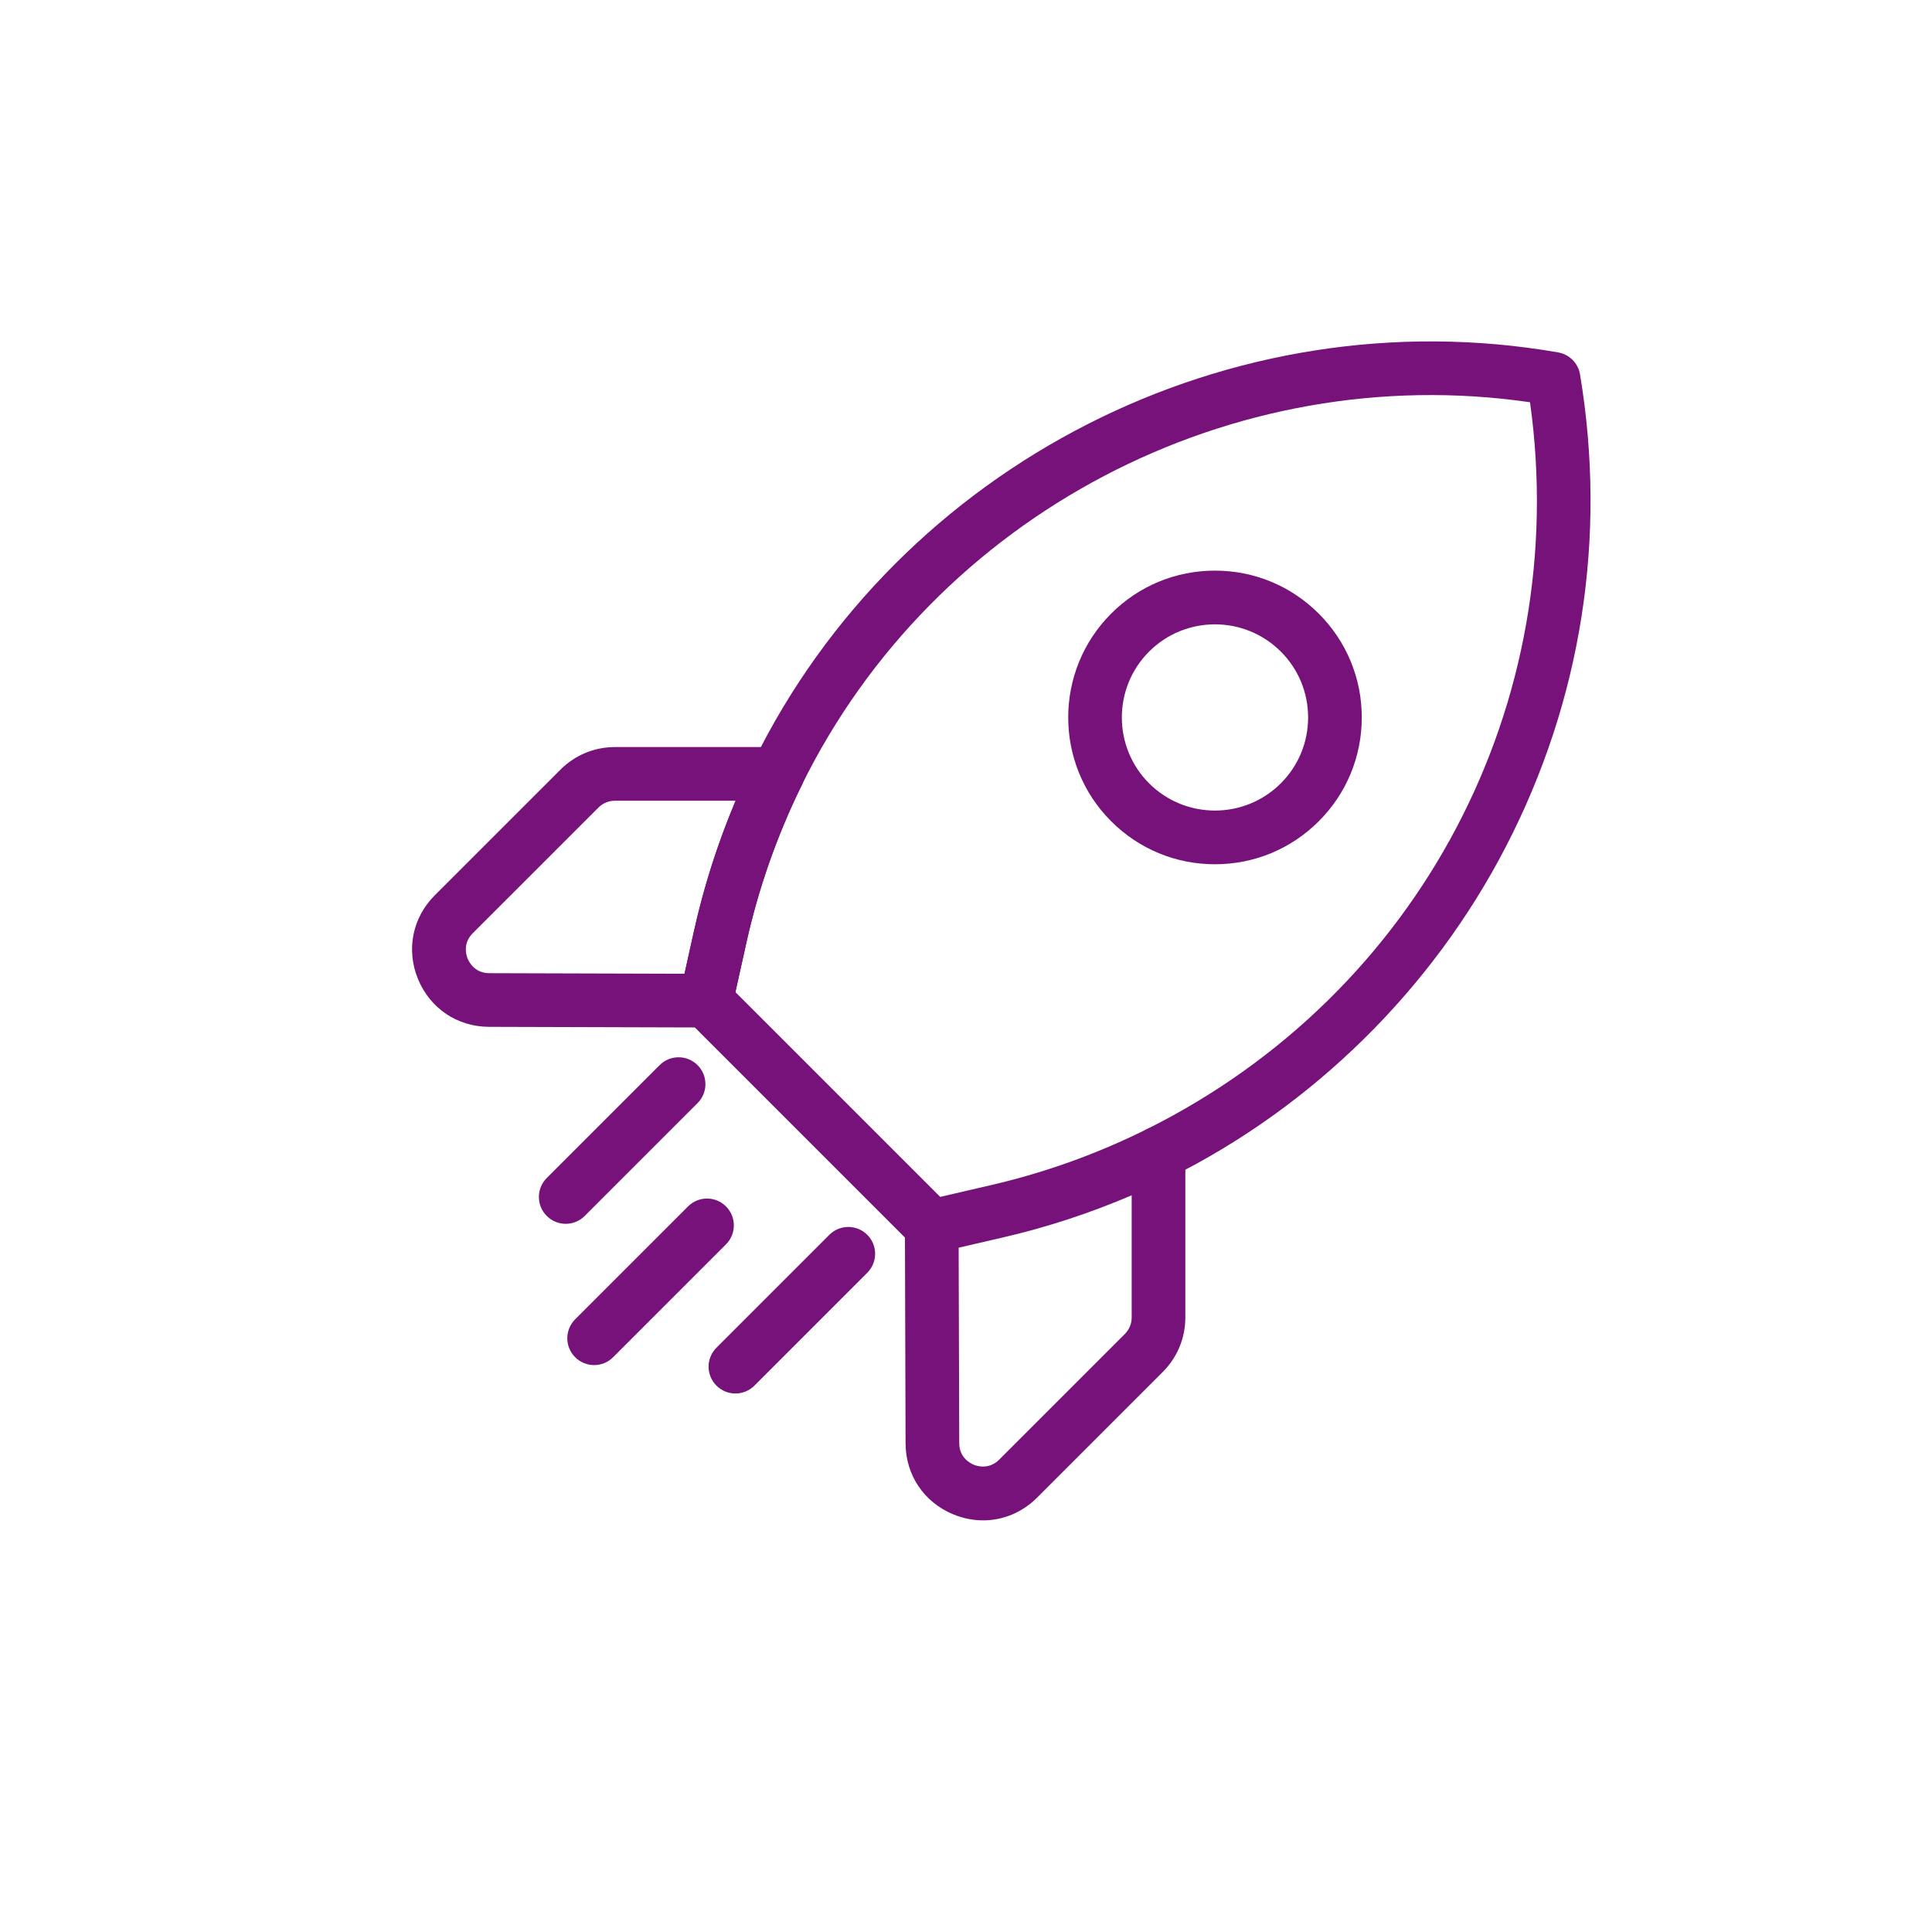 <?xml version="1.0" encoding="UTF-8"?>
<svg id="a" data-name="icons" xmlns="http://www.w3.org/2000/svg" width="180" height="180" viewBox="0 0 180 180">
  <path d="m113.194,80.522c-3.654,0-7.089-1.423-9.672-4.007-5.333-5.333-5.333-14.011,0-19.344,2.583-2.584,6.019-4.007,9.672-4.007s7.088,1.423,9.672,4.007c2.584,2.583,4.007,6.018,4.007,9.672s-1.423,7.089-4.007,9.672h0c-2.583,2.584-6.019,4.007-9.672,4.007Zm0-22.353c-2.222,0-4.445.846-6.137,2.538-3.383,3.384-3.383,8.89,0,12.273,3.384,3.384,8.89,3.383,12.274,0h0c1.639-1.639,2.542-3.819,2.542-6.137s-.903-4.498-2.542-6.136c-1.692-1.692-3.915-2.538-6.137-2.538Z" fill="#77127b"/>
  <g>
    <path d="m86.809,116.76c-.64,0-1.28-.244-1.768-.732l-21.032-21.032c-.977-.976-.977-2.559,0-3.535.976-.977,2.56-.977,3.535,0l21.032,21.032c.977.976.977,2.559,0,3.535-.488.488-1.128.732-1.768.732Z" fill="#77127b"/>
    <path d="m107.938,109.953c-.919,0-1.803-.508-2.24-1.387-.615-1.236-.111-2.737,1.125-3.352,25.445-12.658,39.636-39.714,35.725-67.738-27.759-4.035-55.476,10.466-67.878,35.727-.608,1.239-2.106,1.75-3.346,1.143-1.24-.608-1.751-2.106-1.143-3.346,13.637-27.778,44.476-43.473,74.989-38.167,1.046.182,1.863,1.004,2.038,2.052,2.529,15.172.133,30.398-6.927,44.032-6.855,13.236-17.947,24.166-31.232,30.774-.357.178-.737.262-1.111.262Z" fill="#77127b"/>
    <path d="m91.594,141.648c-.928,0-1.87-.184-2.782-.56-2.731-1.126-4.434-3.661-4.442-6.615l-.061-20.206c-.003-1.166.8-2.18,1.936-2.443l6.135-1.422c4.985-1.155,9.845-2.901,14.442-5.188.775-.385,1.694-.344,2.43.113.736.456,1.184,1.26,1.184,2.125v15.292c0,1.917-.747,3.72-2.103,5.076l-11.708,11.708c-1.391,1.391-3.183,2.121-5.031,2.121Zm-2.279-25.403l.055,18.212c.004,1.349,1.033,1.878,1.349,2.008.315.13,1.417.48,2.372-.473l11.707-11.707c.411-.412.638-.959.638-1.542v-11.38c-3.854,1.654-7.852,2.965-11.927,3.91l-4.193.972Z" fill="#77127b"/>
    <path d="m65.777,95.728h-.007l-20.205-.06c-2.954-.009-5.489-1.711-6.616-4.442s-.528-5.726,1.56-7.814l11.708-11.707c1.355-1.356,3.158-2.103,5.077-2.103h15.132c.863,0,1.665.445,2.122,1.177.457.733.503,1.649.123,2.424-2.284,4.653-4.011,9.576-5.134,14.634l-1.318,5.933c-.254,1.145-1.269,1.958-2.44,1.958Zm2.761-21.126h-11.244c-.583,0-1.13.227-1.541.638l-11.708,11.707c-.954.954-.604,2.057-.473,2.373.13.315.659,1.345,2.008,1.349l18.192.054.882-3.969c.923-4.156,2.225-8.229,3.883-12.151Z" fill="#77127b"/>
    <path d="m65.779,95.728c-.18,0-.362-.02-.544-.06-1.348-.299-2.198-1.635-1.898-2.982l1.318-5.933c1.208-5.444,3.068-10.745,5.527-15.753.609-1.239,2.104-1.751,3.346-1.143,1.24.608,1.751,2.106,1.143,3.346-2.284,4.653-4.011,9.576-5.134,14.634l-1.318,5.933c-.259,1.166-1.292,1.958-2.438,1.958Z" fill="#77127b"/>
  </g>
  <path d="m52.708,114.02c-.64,0-1.28-.244-1.768-.732-.977-.976-.977-2.559,0-3.535l10.516-10.516c.976-.977,2.56-.977,3.535,0,.977.976.977,2.559,0,3.535l-10.516,10.516c-.488.488-1.128.732-1.768.732Z" fill="#77127b"/>
  <path d="m55.355,127.182c-.64,0-1.28-.244-1.768-.732-.977-.976-.977-2.559,0-3.535l10.516-10.516c.976-.977,2.56-.977,3.535,0,.977.976.977,2.559,0,3.535l-10.516,10.516c-.488.488-1.128.732-1.768.732Z" fill="#77127b"/>
  <path d="m68.518,129.829c-.64,0-1.28-.244-1.768-.732-.977-.976-.977-2.559,0-3.535l10.516-10.516c.976-.977,2.56-.977,3.535,0,.977.976.977,2.559,0,3.535l-10.516,10.516c-.488.488-1.128.732-1.768.732Z" fill="#77127b"/>
</svg>